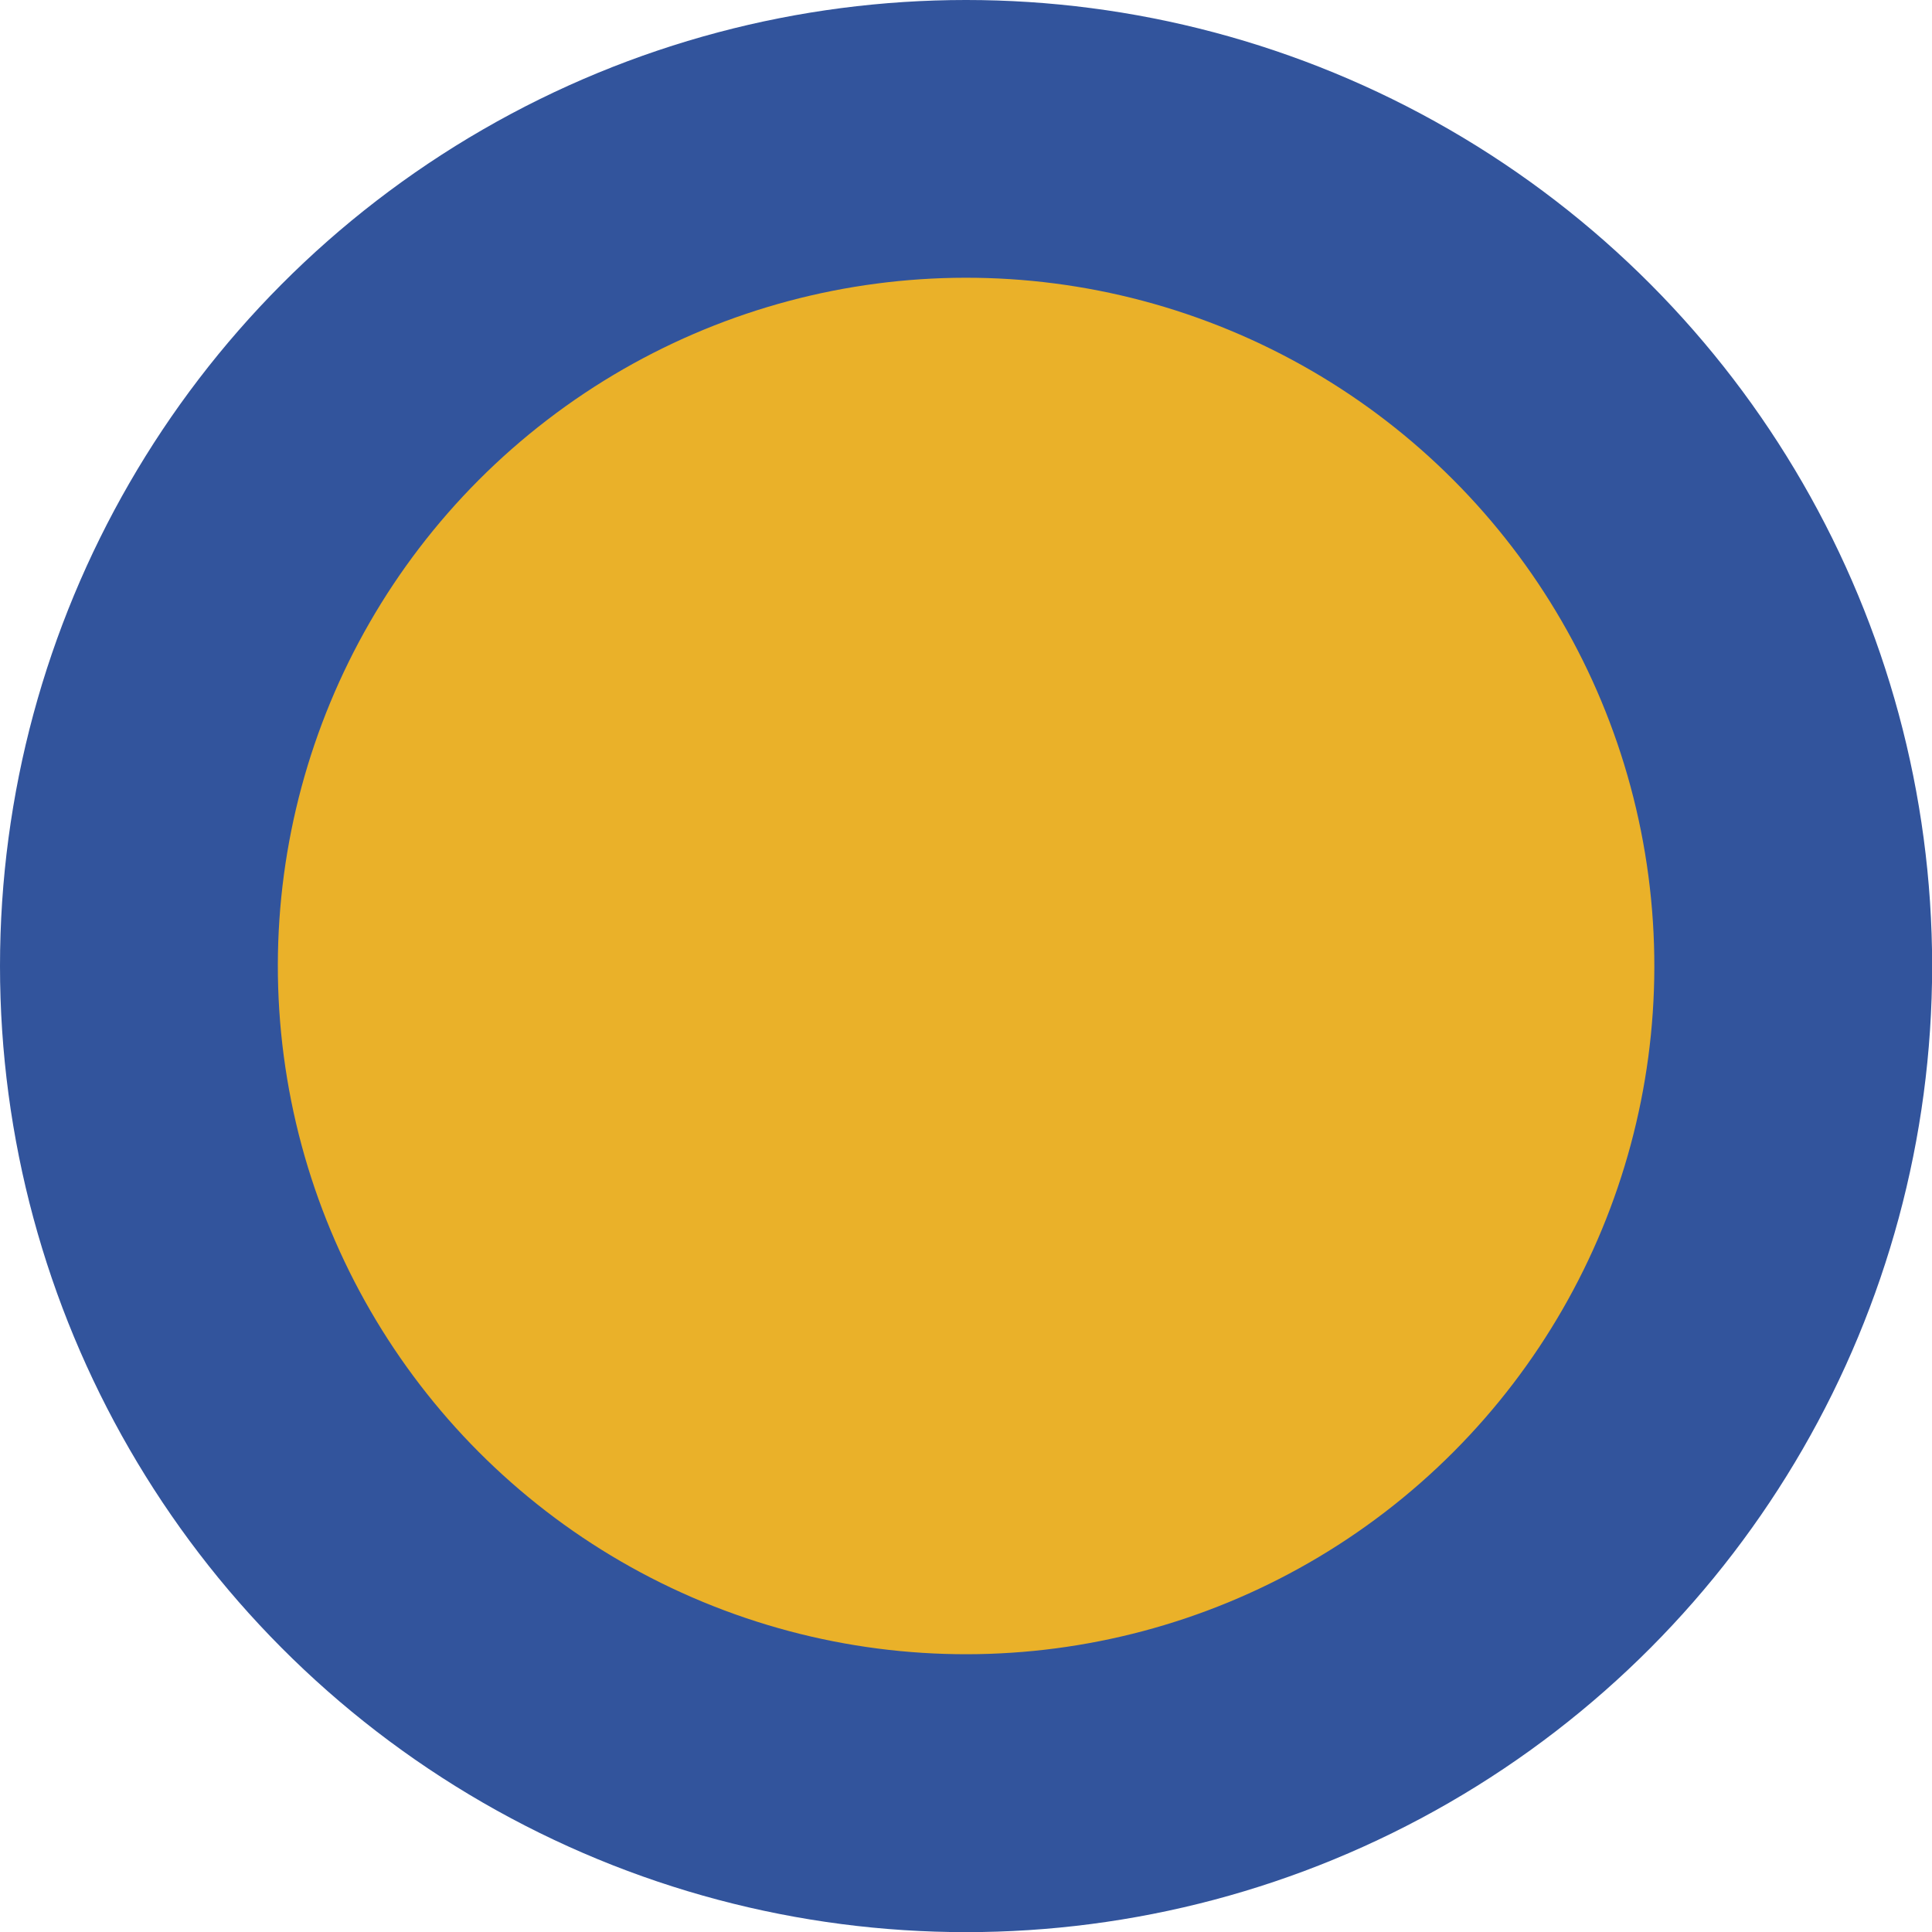<?xml version="1.0" encoding="UTF-8"?> <svg xmlns="http://www.w3.org/2000/svg" viewBox="0 0 140.33 140.33"> <defs> <style>.cls-1{fill:#32549c;}.cls-2{fill:#eab129;}</style> </defs> <title>Ресурс 210</title> <g id="Слой_2" data-name="Слой 2"> <g id="Слой_6" data-name="Слой 6"> <circle class="cls-1" cx="70.17" cy="70.17" r="70.17"></circle> <circle class="cls-2" cx="70.17" cy="70.17" r="49.99" transform="translate(-21.51 108.14) rotate(-67.5)"></circle> </g> </g> </svg> 